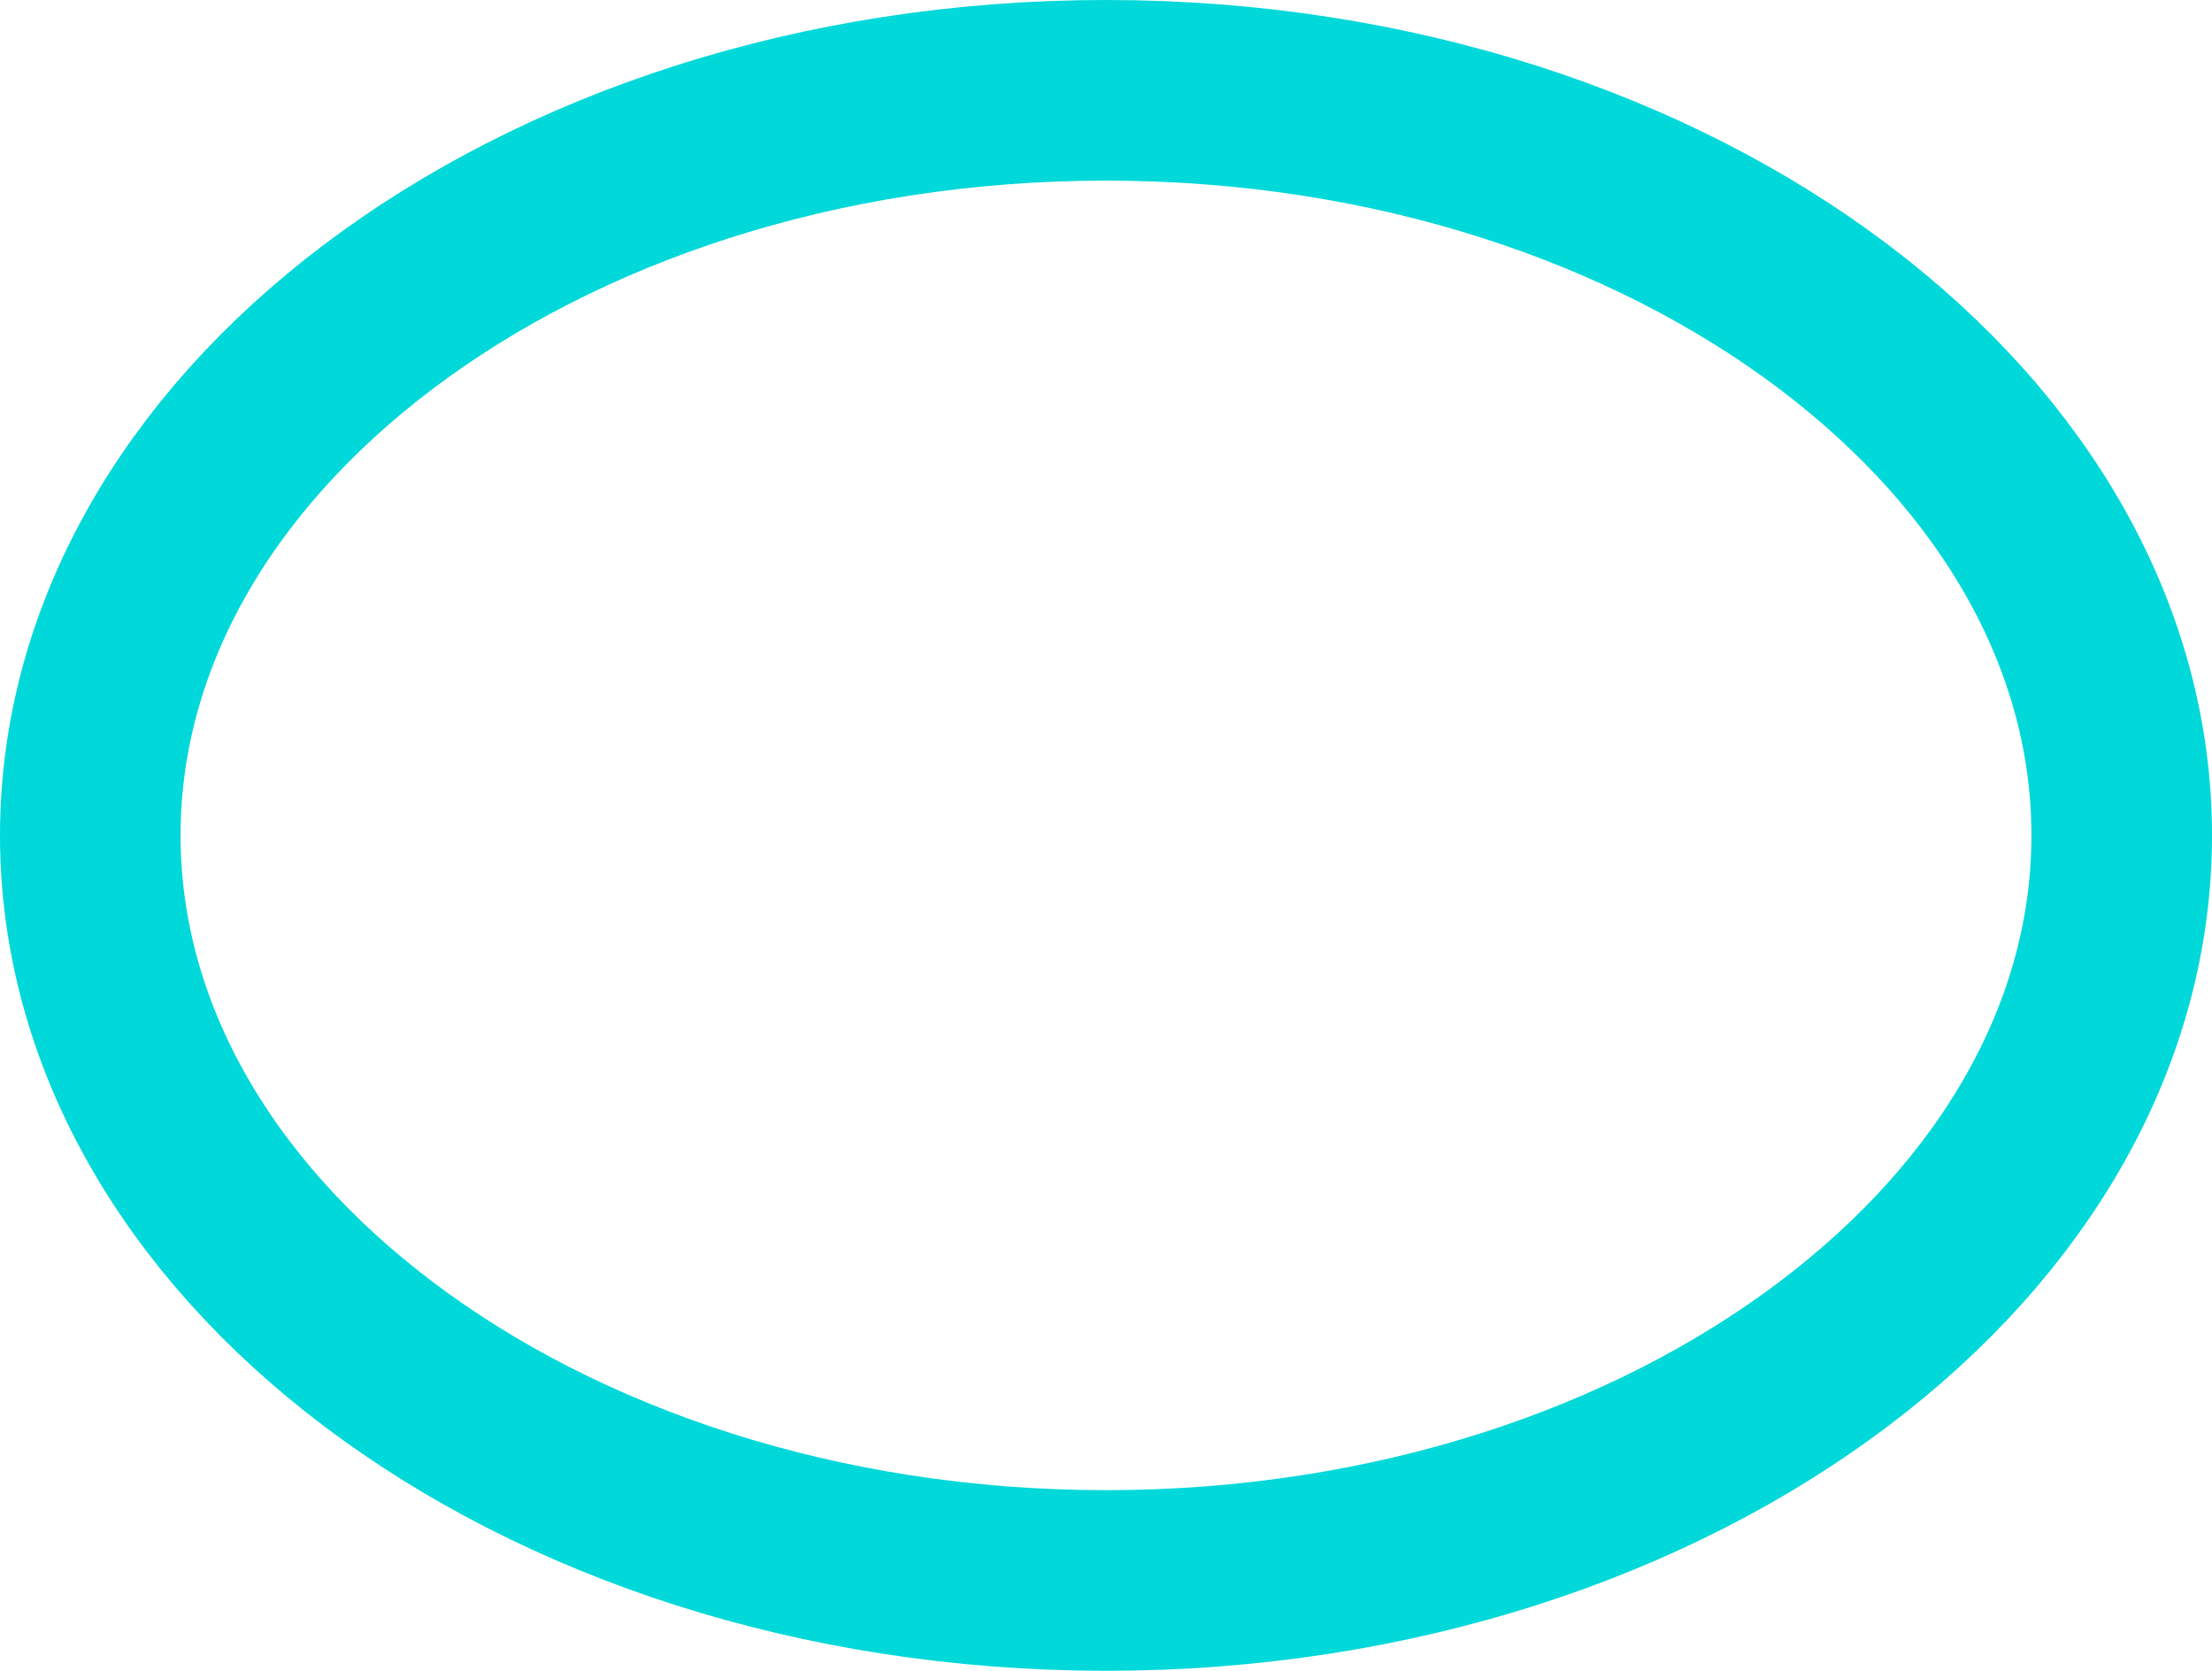 <?xml version="1.0" encoding="UTF-8"?> <svg xmlns="http://www.w3.org/2000/svg" width="49" height="37" viewBox="0 0 49 37" fill="none"> <path d="M47 18.5C47 22.844 44.673 26.924 40.619 29.985C36.564 33.047 30.871 35 24.5 35C18.129 35 12.436 33.047 8.381 29.985C4.327 26.924 2 22.844 2 18.5C2 14.156 4.327 10.076 8.381 7.015C12.436 3.953 18.129 2 24.5 2C30.871 2 36.564 3.953 40.619 7.015C44.673 10.076 47 14.156 47 18.5Z" stroke="#00D8D9" stroke-width="4"></path> </svg> 